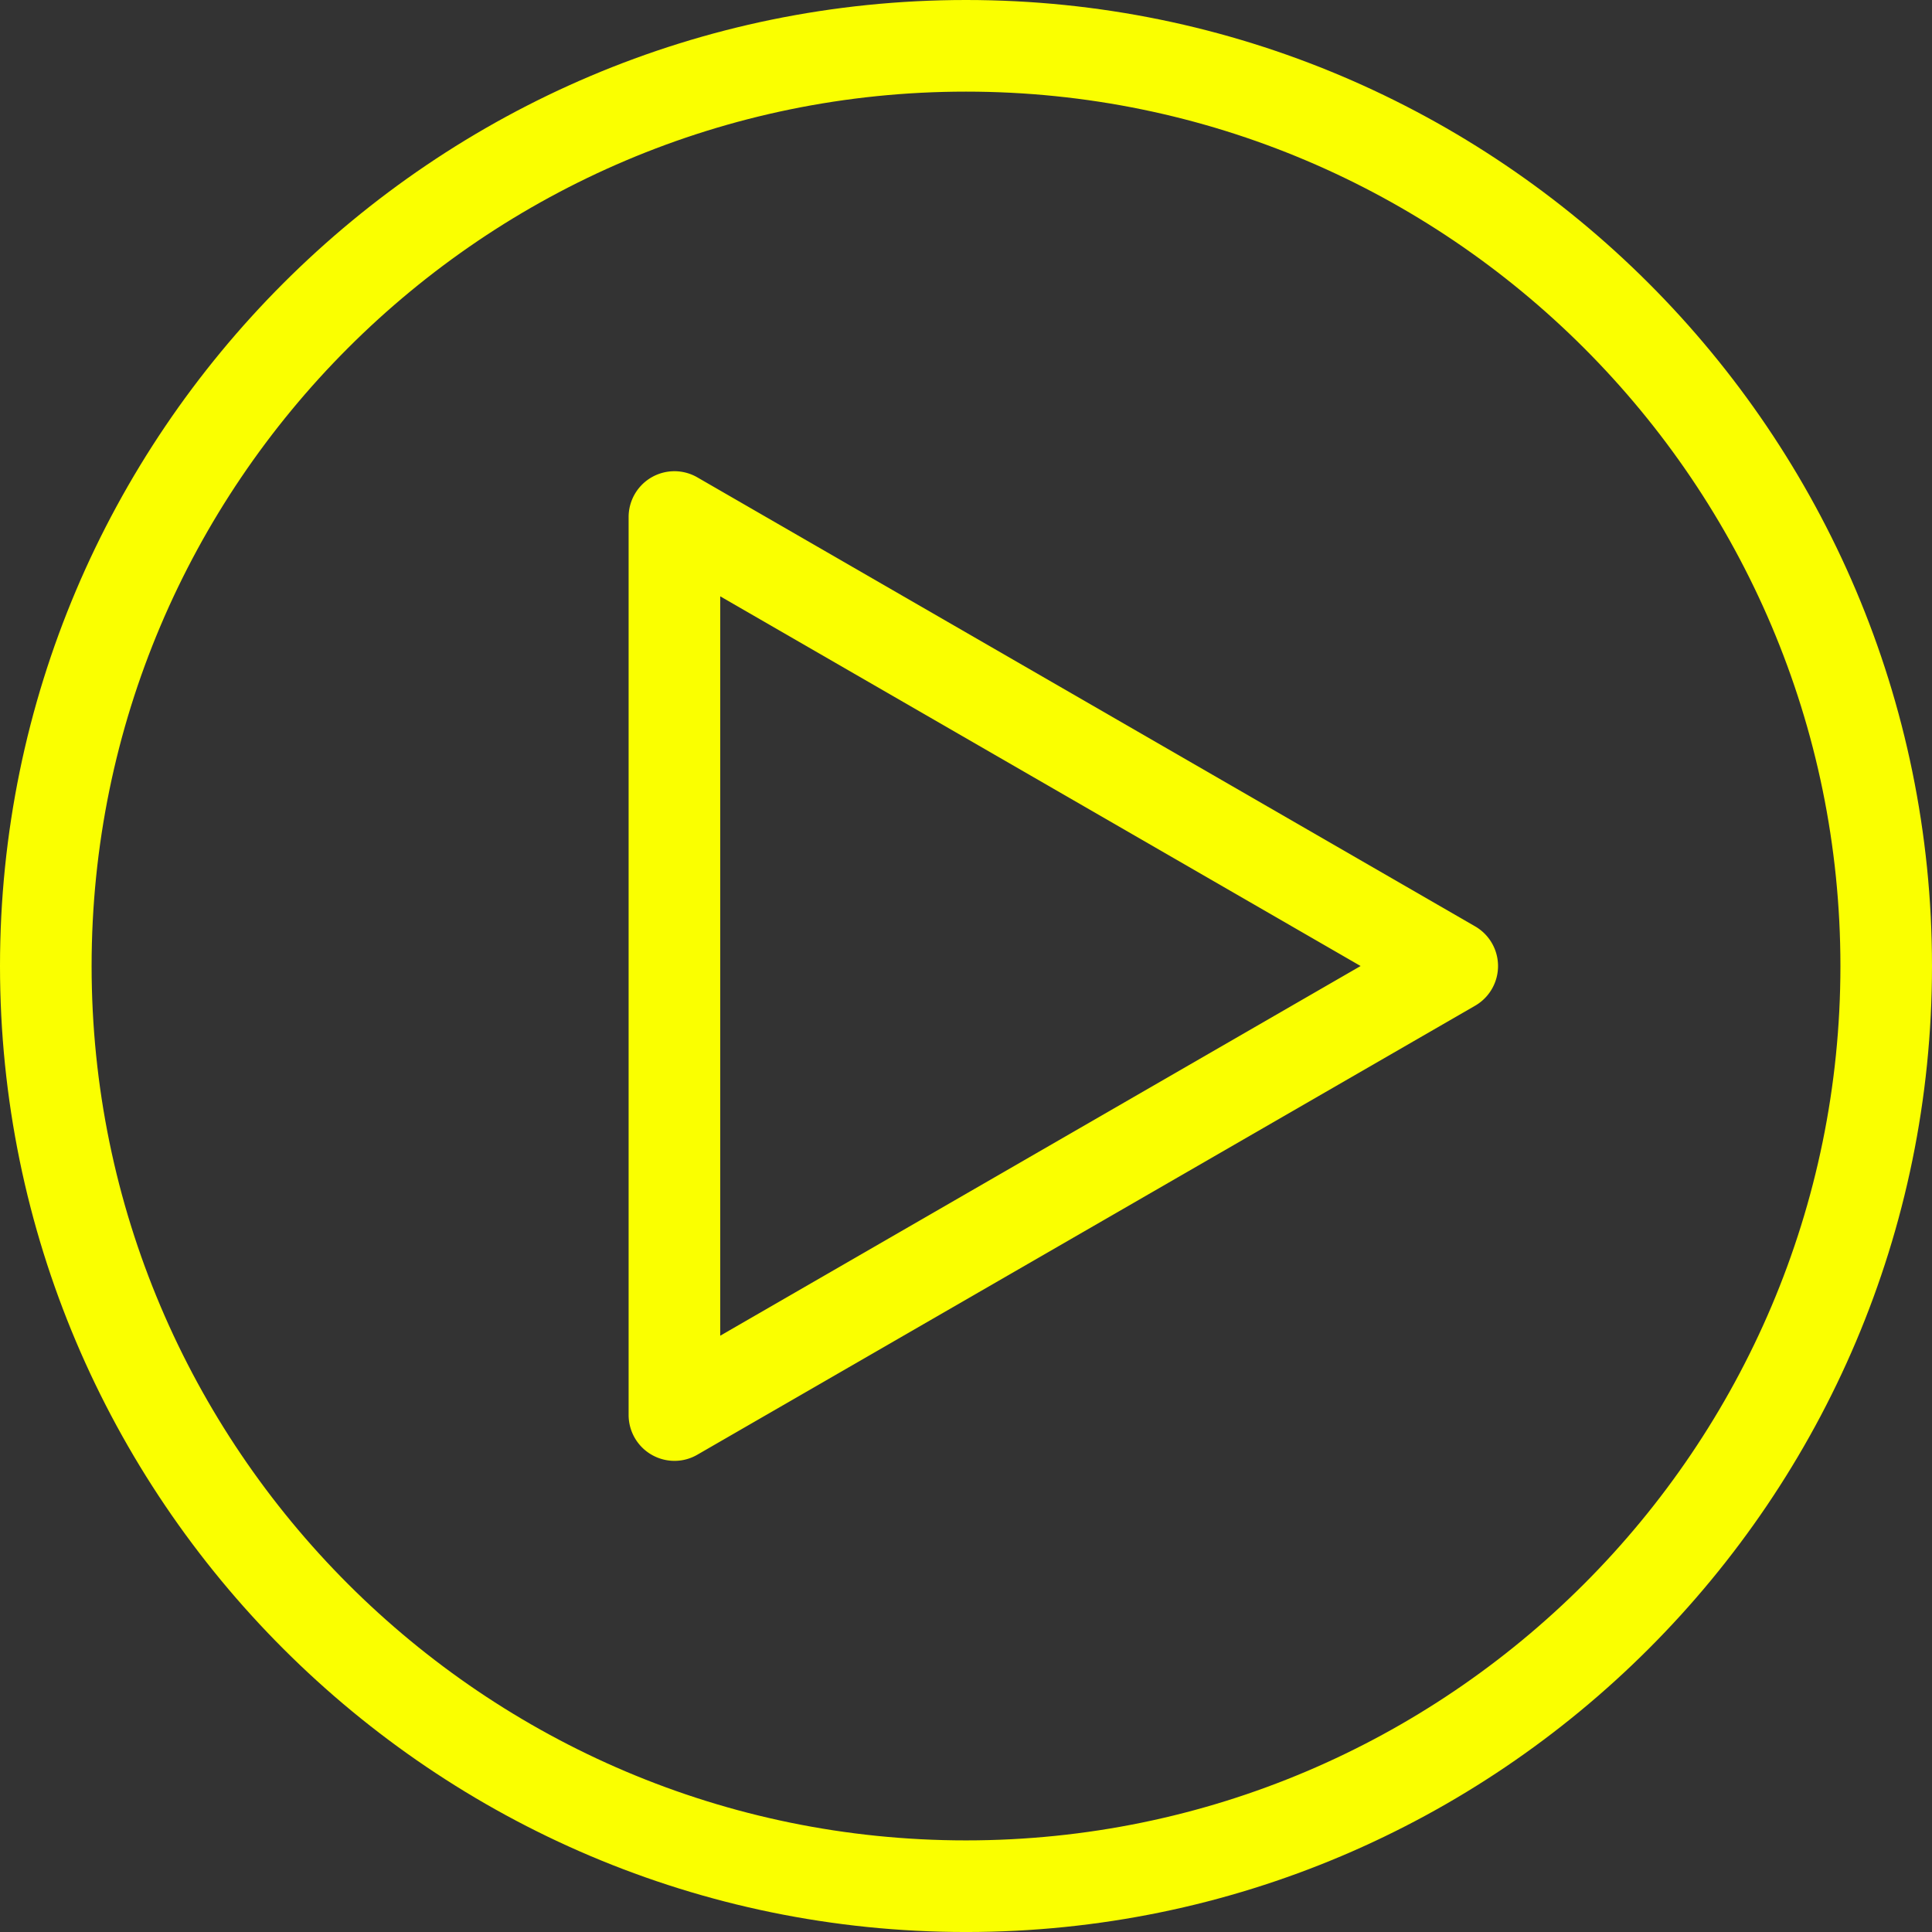 <?xml version="1.0" encoding="UTF-8" standalone="no"?><svg xmlns="http://www.w3.org/2000/svg" xmlns:xlink="http://www.w3.org/1999/xlink" data-name="Layer 1" fill="#000000" height="1239.2" preserveAspectRatio="xMidYMid meet" version="1" viewBox="0.0 0.0 1239.2 1239.2" width="1239.2" zoomAndPan="magnify"><rect x="0.0" y="0.0" width="1239.2" height="1239.2" fill="#333333" stroke="none"/><g id="change1_1"><path d="M741.14,1342.37c-341.65,0-619.6-278-619.6-619.6s278-619.61,619.6-619.61,619.6,278,619.6,619.61S1082.79,1342.37,741.14,1342.37Zm0-1180.44c-309.25,0-560.84,251.58-560.84,560.84S431.89,1283.6,741.14,1283.6,1302,1032,1302,722.77,1050.4,161.93,741.14,161.93Z" fill="#faff00" transform="translate(-121.54 -103.16)"/></g><g id="change1_2"><path d="M554.12,1040.17a29.44,29.44,0,0,1-29.38-29.38v-576a29.38,29.38,0,0,1,44.07-25.45l498.89,288a29.38,29.38,0,0,1,0,50.89l-498.89,288A29.19,29.19,0,0,1,554.12,1040.17ZM583.5,485.65V959.89L994.24,722.77Z" fill="#faff00" transform="translate(-121.54 -103.16)"/></g></svg>